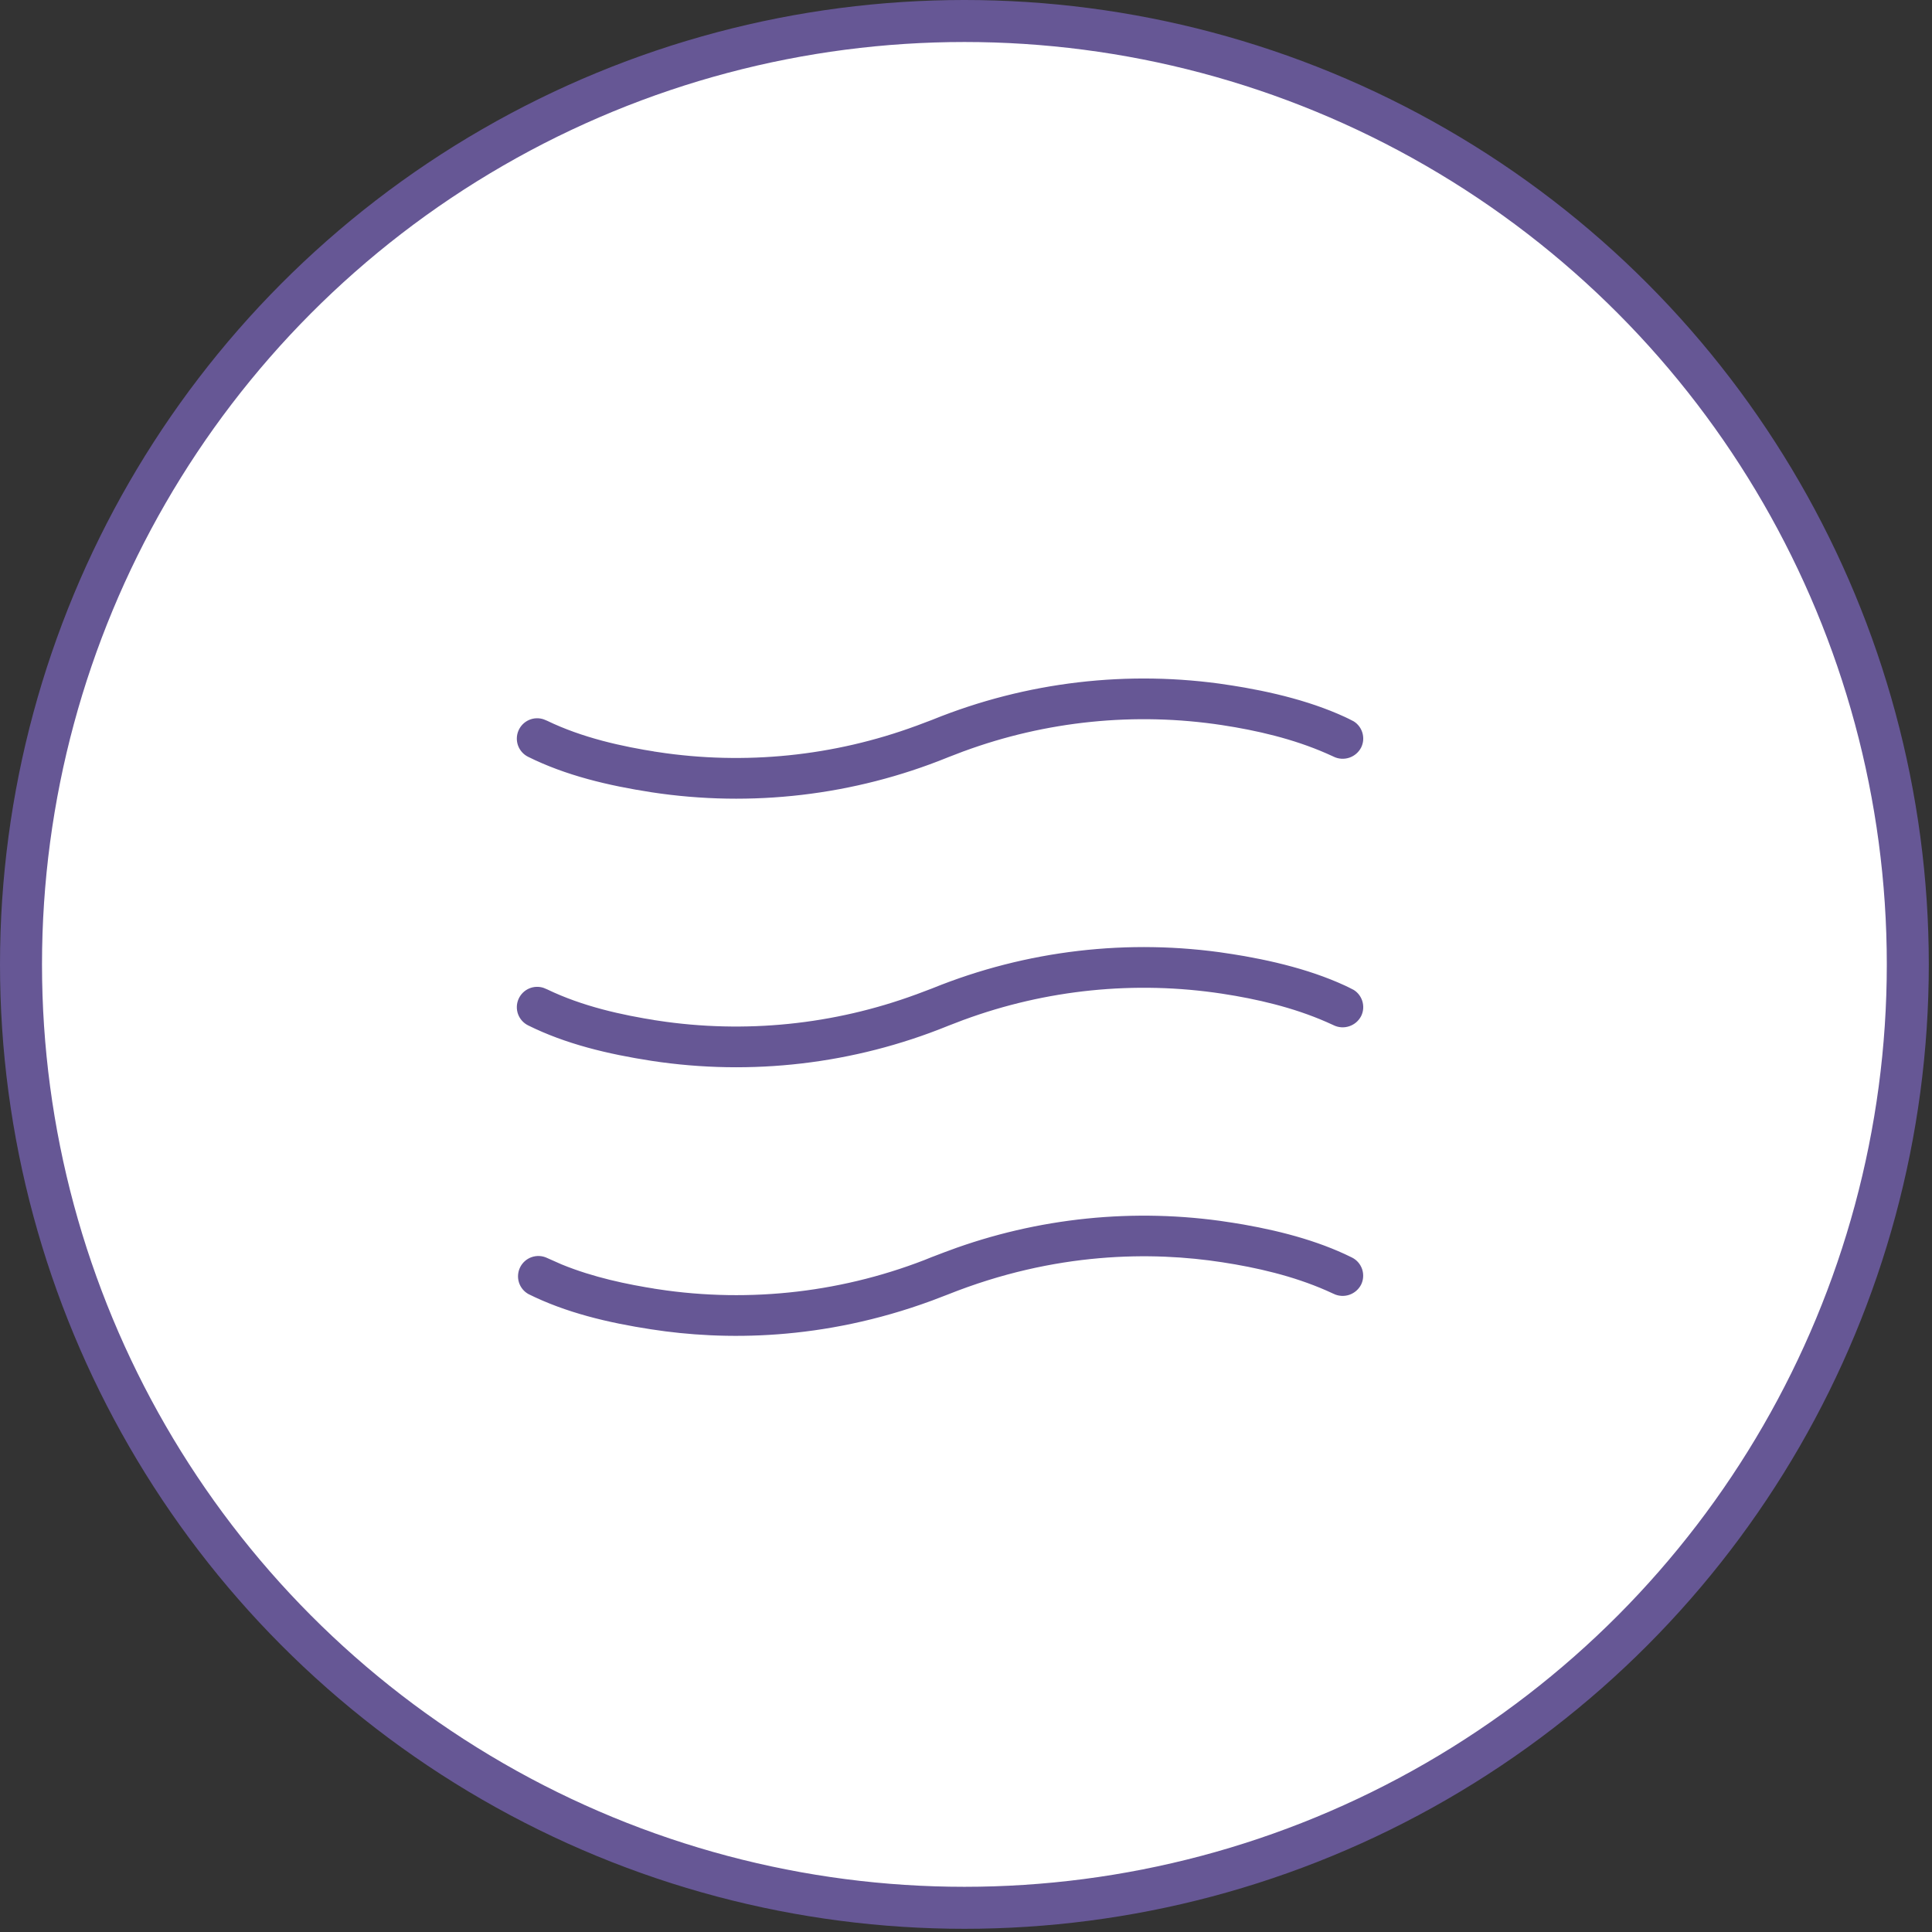 <svg xmlns="http://www.w3.org/2000/svg" fill="none" viewBox="0 0 92 92" height="92" width="92">
<rect x="0" y="0" width="92" height="92" fill="#333333" stroke="none"/>
<circle stroke-width="2" stroke="#665795" fill="white" r="44.924" cy="45.924" cx="45.924"></circle>
<path stroke-width="1.163" stroke="white" fill="#665795" d="M44.954 59.017C49.306 57.401 53.998 56.92 58.588 57.619V57.618C60.536 57.918 62.529 58.382 64.289 59.194L64.638 59.361C64.82 59.452 64.983 59.577 65.116 59.731C65.25 59.885 65.351 60.064 65.416 60.257C65.48 60.45 65.505 60.654 65.491 60.857C65.477 61.06 65.422 61.259 65.331 61.441C65.143 61.804 64.822 62.08 64.434 62.21C64.045 62.34 63.619 62.313 63.25 62.133L63.243 62.13L62.937 61.991C61.399 61.315 59.72 60.929 58.115 60.683H58.116C54.867 60.181 50.362 60.181 45.346 62.185L44.572 62.481C39.243 64.442 34.45 64.421 30.939 63.879H30.938C28.833 63.557 26.763 63.068 24.9 62.141C24.547 61.951 24.281 61.631 24.159 61.249C24.037 60.865 24.069 60.448 24.248 60.087C24.427 59.727 24.74 59.45 25.12 59.316C25.5 59.182 25.917 59.201 26.283 59.369L26.289 59.372L26.961 59.67L26.969 59.673L26.977 59.677C28.407 60.261 29.954 60.59 31.41 60.815L31.411 60.816C35.729 61.474 40.144 60.953 44.19 59.309L44.189 59.308L44.953 59.016L44.954 59.017ZM44.19 46.52C48.75 44.672 53.724 44.088 58.588 44.83V44.829C60.665 45.149 62.795 45.655 64.639 46.571V46.572C64.822 46.663 64.984 46.788 65.118 46.942C65.252 47.096 65.353 47.275 65.418 47.468C65.482 47.661 65.508 47.865 65.494 48.068C65.48 48.271 65.424 48.47 65.333 48.652C65.145 49.015 64.824 49.291 64.436 49.42C64.047 49.551 63.621 49.524 63.252 49.344L63.245 49.34L62.938 49.202C61.398 48.526 59.719 48.14 58.115 47.894H58.114C54.066 47.278 49.928 47.697 46.086 49.113L46.078 49.115L45.346 49.396L45.335 49.401C40.776 51.249 35.802 51.833 30.938 51.091H30.939C28.828 50.765 26.753 50.275 24.885 49.346C24.532 49.169 24.26 48.865 24.124 48.495C23.988 48.124 23.999 47.715 24.154 47.352C24.309 46.989 24.597 46.698 24.959 46.54C25.319 46.383 25.724 46.368 26.095 46.499L26.3 46.585C27.907 47.362 29.724 47.766 31.41 48.026L31.411 48.027C35.459 48.642 39.597 48.22 43.439 46.803L43.444 46.802L44.178 46.525L44.19 46.52ZM44.19 33.731C48.75 31.883 53.724 31.299 58.588 32.041V32.04C60.665 32.36 62.795 32.866 64.639 33.782V33.783C64.822 33.874 64.984 33.999 65.118 34.153C65.252 34.307 65.353 34.486 65.418 34.679C65.482 34.872 65.508 35.076 65.494 35.279C65.48 35.482 65.424 35.681 65.333 35.863C65.145 36.226 64.824 36.502 64.436 36.632C64.047 36.762 63.621 36.735 63.252 36.555L63.245 36.551L62.938 36.413C61.398 35.737 59.719 35.351 58.115 35.105H58.114C54.066 34.489 49.928 34.908 46.086 36.324L46.078 36.326L45.346 36.607L45.335 36.612C40.776 38.46 35.802 39.044 30.938 38.302H30.939C28.828 37.976 26.753 37.486 24.885 36.557C24.532 36.38 24.26 36.076 24.124 35.706C23.988 35.335 23.999 34.926 24.154 34.563C24.309 34.2 24.597 33.909 24.959 33.751C25.319 33.593 25.724 33.579 26.095 33.71L26.3 33.795C27.907 34.573 29.724 34.977 31.41 35.237L31.411 35.238C35.459 35.853 39.597 35.431 43.439 34.014L43.444 34.013L44.178 33.736L44.19 33.731Z"></path>
</svg>
